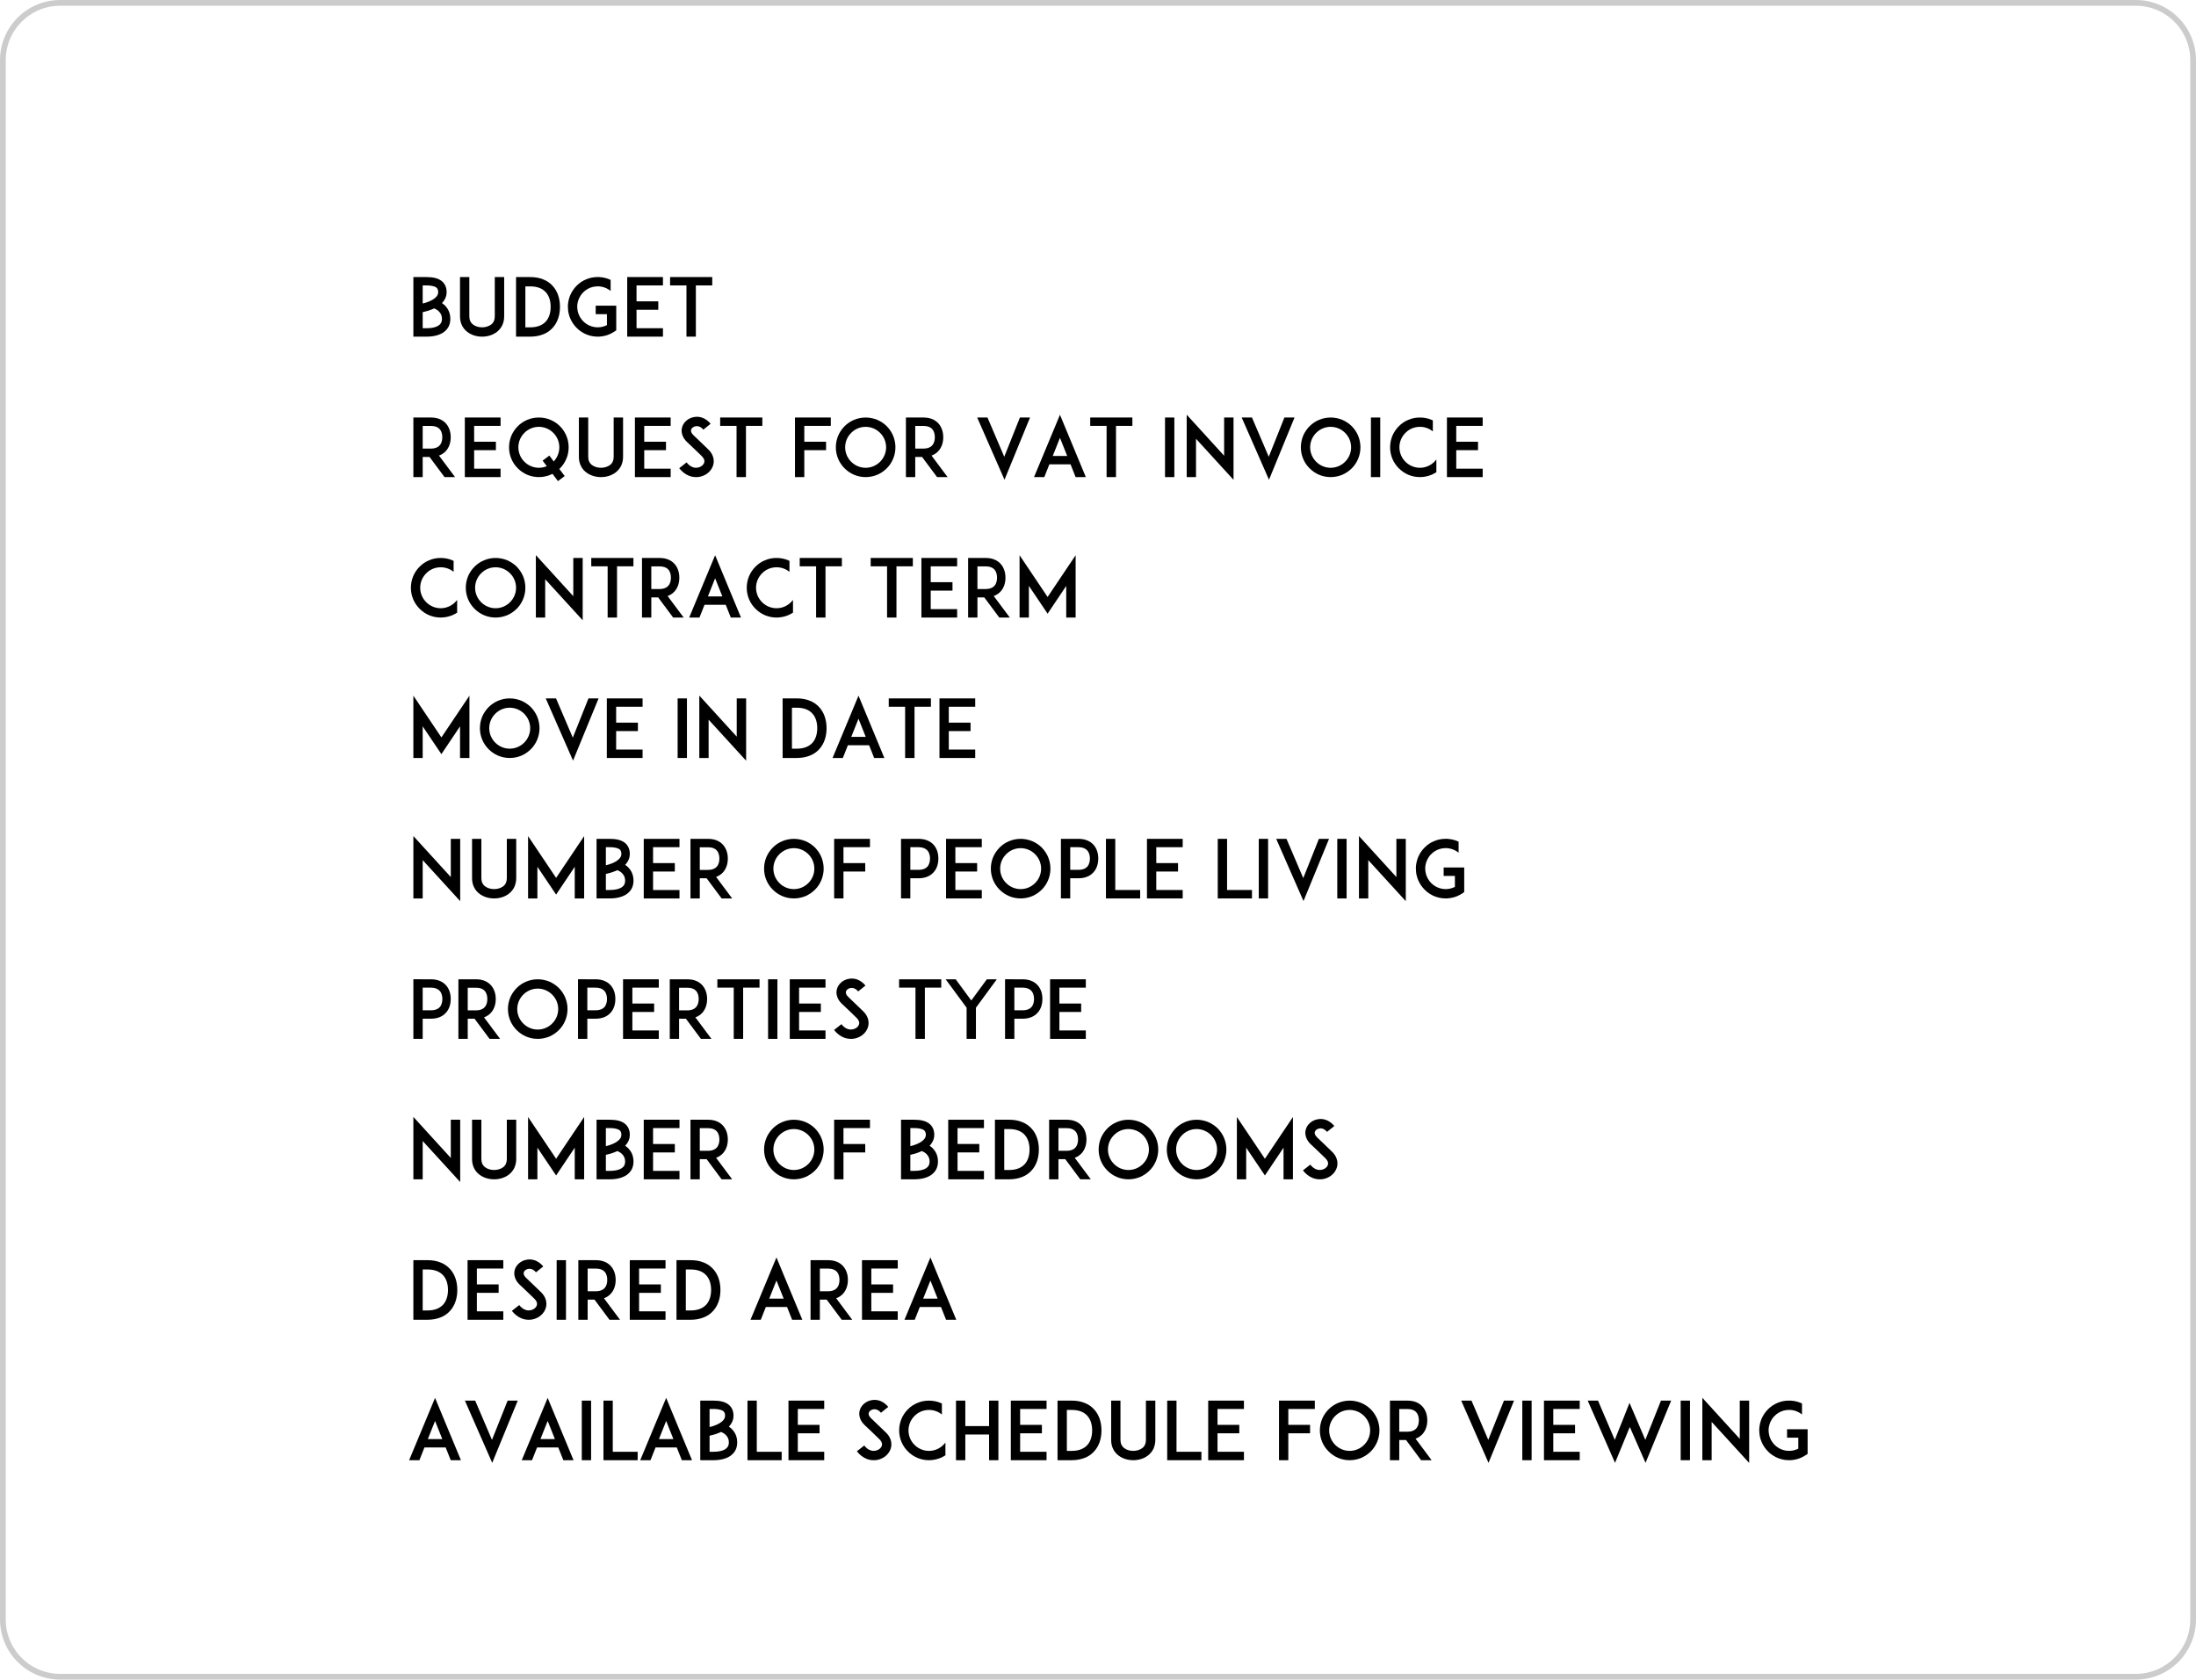 <?xml version="1.0" encoding="utf-8"?>
<!-- Generator: Adobe Illustrator 16.0.0, SVG Export Plug-In . SVG Version: 6.00 Build 0)  -->
<!DOCTYPE svg PUBLIC "-//W3C//DTD SVG 1.0//EN" "http://www.w3.org/TR/2001/REC-SVG-20010904/DTD/svg10.dtd">
<svg version="1.0" id="Layer_1" xmlns="http://www.w3.org/2000/svg"  x="0px" y="0px"
	 width="383px" height="293px" viewBox="0 0 383 293" enable-background="new 0 0 383 293" xml:space="preserve">
<g>
	<g>
		<path d="M78.54,55.646c0,0.518-0.112,0.98-0.336,1.4c-0.224,0.393-0.546,0.729-0.952,0.994c-0.714,0.449-1.681,0.688-2.858,0.688
			h-0.924h-1.373V48.334h1.625h0.672c1.149,0,1.989,0.211,2.578,0.645c0.322,0.238,0.56,0.547,0.714,0.896
			c0.14,0.322,0.21,0.687,0.21,1.093c0,0.561-0.182,1.247-0.813,1.905c0.168,0.111,0.322,0.238,0.477,0.378
			c0.308,0.308,0.546,0.645,0.714,1.022C78.456,54.693,78.54,55.156,78.54,55.646z M73.721,49.791v3.152
			c0.322-0.07,0.701-0.183,1.065-0.336c0.518-0.211,0.924-0.449,1.205-0.729c0.294-0.281,0.434-0.574,0.434-0.911
			c0-0.505-0.182-0.7-0.336-0.813c-0.393-0.294-1.149-0.364-1.695-0.364H73.721z M77.083,55.646c0-0.547-0.182-0.98-0.546-1.331
			c-0.21-0.21-0.477-0.378-0.799-0.519c-0.14,0.057-0.28,0.127-0.434,0.183c-0.574,0.238-1.148,0.378-1.583,0.476v2.803h0.672
			c0.883,0,1.597-0.154,2.059-0.449C76.887,56.529,77.083,56.164,77.083,55.646z"/>
		<path d="M81.504,57.901c-0.406-0.308-0.714-0.687-0.924-1.12c-0.238-0.477-0.35-1.009-0.35-1.583v-6.864h1.625v6.864
			c0,0.616,0.224,1.093,0.644,1.415c0.392,0.308,0.967,0.49,1.583,0.49c0.602,0,1.177-0.183,1.583-0.49
			c0.42-0.322,0.63-0.799,0.63-1.415v-6.864h1.639v6.864c0,0.574-0.126,1.106-0.35,1.583c-0.224,0.434-0.532,0.813-0.925,1.12
			c-0.686,0.532-1.597,0.827-2.577,0.827S82.191,58.434,81.504,57.901z"/>
		<path d="M97.664,53.531c0,1.471-0.435,2.731-1.261,3.643c-0.448,0.504-1.009,0.896-1.667,1.148
			c-0.672,0.266-1.429,0.406-2.269,0.406h-1.919h-0.546V48.334h1.625h0.841c0.84,0,1.597,0.127,2.269,0.406
			c0.658,0.252,1.219,0.645,1.667,1.148C97.229,50.8,97.664,52.061,97.664,53.531z M96.039,53.531c0-1.064-0.294-1.947-0.84-2.549
			c-0.617-0.688-1.527-1.023-2.731-1.023h-0.841v7.145h0.841c1.205,0,2.115-0.351,2.731-1.023
			C95.745,55.479,96.039,54.582,96.039,53.531z"/>
		<path d="M107.478,54.807v2.814l-0.364,0.252c-0.014,0-0.014,0-0.028,0.015c-0.014,0.014-0.042,0.028-0.056,0.028
			c-0.014,0.014-0.028,0.027-0.042,0.027c-0.014,0.014-0.028,0.028-0.056,0.028c-0.014,0.015-0.028,0.028-0.056,0.042
			c-0.014,0.014-0.028,0.014-0.042,0.027c-0.014,0.015-0.028,0.015-0.042,0.029c-0.028,0.014-0.042,0.014-0.07,0.027
			c-0.014,0.014-0.028,0.014-0.042,0.027c-0.014,0.015-0.042,0.029-0.07,0.029c-0.014,0.014-0.014,0.014-0.028,0.027
			c-0.014,0-0.014,0-0.028,0c-0.014,0.014-0.042,0.028-0.07,0.042c-0.028,0.015-0.07,0.028-0.098,0.042c0,0,0,0-0.014,0.014
			c-0.588,0.267-1.205,0.406-1.863,0.449c0,0,0,0-0.014,0c-0.028,0-0.07,0-0.112,0h-0.014c-0.042,0-0.084,0-0.126,0
			c-0.561,0-1.121-0.084-1.639-0.267c-0.014,0-0.014,0-0.014,0c-0.056-0.015-0.098-0.042-0.154-0.056
			c-0.07-0.028-0.14-0.057-0.21-0.084c-0.182-0.07-0.35-0.154-0.504-0.252c-0.42-0.225-0.813-0.52-1.148-0.869
			c-0.477-0.477-0.854-1.022-1.121-1.652c-0.196-0.477-0.336-0.98-0.378-1.5c-0.014-0.168-0.028-0.35-0.028-0.518
			c0-0.084,0-0.182,0-0.266c0.042-0.604,0.168-1.205,0.406-1.766c0.266-0.616,0.644-1.176,1.121-1.652
			c0.476-0.477,1.022-0.855,1.653-1.107c0.63-0.279,1.316-0.406,2.017-0.406c0.042,0,0.084,0,0.126,0h0.014c0.042,0,0.084,0,0.112,0
			c0.014,0,0.014,0,0.014,0c0.042,0,0.084,0,0.126,0.015c0.603,0.042,1.19,0.183,1.751,0.435c0,0,0,0.014,0.014,0.014
			c0.028,0.014,0.056,0.027,0.084,0.042c0.014,0,0.014,0,0.014,0v1.919c-0.21-0.182-0.448-0.322-0.7-0.448
			c-0.21-0.099-0.434-0.183-0.645-0.238c-0.014,0-0.028,0-0.042-0.015c-0.014,0-0.028,0-0.042,0
			c-0.014-0.014-0.028-0.014-0.056-0.014c0,0-0.014,0-0.028-0.014c-0.056-0.014-0.126-0.014-0.182-0.027c-0.014,0-0.014,0-0.028,0
			s-0.042-0.015-0.056-0.015s-0.014,0-0.028,0c-0.014,0-0.042,0-0.056-0.015c-0.014,0-0.028,0-0.042,0c-0.028,0-0.056,0-0.084,0
			c-0.014,0-0.028-0.014-0.042-0.014c-0.014,0-0.028,0-0.042,0c-0.014,0-0.042,0-0.056,0s-0.028,0-0.028,0c-0.028,0-0.07,0-0.098,0
			c-0.659,0-1.289,0.168-1.835,0.504c-0.014,0.015-0.042,0.029-0.07,0.043c-0.224,0.14-0.434,0.309-0.616,0.504
			c-0.056,0.057-0.126,0.112-0.182,0.182c0,0,0,0.015-0.014,0.015c-0.07,0.084-0.126,0.168-0.182,0.252
			c-0.014,0.015-0.028,0.028-0.028,0.028c-0.028,0.042-0.056,0.084-0.084,0.126c-0.014,0.014-0.028,0.042-0.028,0.056
			c-0.21,0.336-0.351,0.687-0.435,1.064c-0.014,0.014-0.014,0.014-0.014,0.028c-0.028,0.14-0.056,0.28-0.07,0.421
			c0,0.055,0,0.111,0,0.153c-0.014,0.07-0.014,0.126-0.014,0.196c0,0.057,0,0.111,0.014,0.182c0.014,0.267,0.056,0.533,0.126,0.785
			c0.168,0.588,0.477,1.12,0.911,1.555c0.672,0.672,1.569,1.051,2.521,1.051c0.028,0,0.07,0,0.098,0c0.014,0,0.028,0,0.042-0.014
			c0.014,0,0.042,0,0.056,0c0.014,0,0.028,0,0.042,0c0.014,0,0.028,0,0.042,0c0.028,0,0.042,0,0.07,0
			c0-0.015,0.014-0.015,0.028-0.015c0.014,0,0.042,0,0.056,0s0.014,0,0.028,0c0.098-0.015,0.21-0.042,0.309-0.056
			c0.014,0,0.014,0,0.028-0.015c0.014,0,0.042,0,0.056-0.014c0.014,0,0.028,0,0.042,0c0.014-0.015,0.028-0.015,0.042-0.015
			c0.014-0.014,0.042-0.014,0.056-0.014c0.014,0,0.028-0.014,0.028-0.014c0.196-0.057,0.392-0.127,0.574-0.225c0,0,0,0,0.014,0
			v-1.918h-1.961v-1.472h3.586V54.807z"/>
		<path d="M111.016,52.564h3.796v1.471h-3.796v3.223h4.609v1.471h-4.623h-1.611V48.334h1.611h4.623v1.457h-4.609V52.564z"/>
		<path d="M124.221,49.791h-2.857v8.938h-1.64v-8.938h-2.857v-1.457h7.354V49.791z"/>
		<path d="M79.366,83.229h-1.835l-2.619-3.517h-1.191v3.517h-1.625V72.834h1.373h1.709c1.373,0,2.171,0.561,2.591,1.037
			c0.546,0.602,0.84,1.443,0.84,2.409c0,0.952-0.294,1.793-0.84,2.396c-0.252,0.279-0.645,0.602-1.205,0.799L79.366,83.229z
			 M75.178,78.256c0.672,0,1.177-0.197,1.499-0.561c0.393-0.42,0.462-1.009,0.462-1.415c0-0.421-0.07-1.009-0.462-1.429
			c-0.322-0.364-0.826-0.547-1.499-0.547h-1.457v3.951H75.178z"/>
		<path d="M82.694,77.064h3.796v1.471h-3.796v3.223h4.609v1.471h-4.623H81.07V72.834h1.611h4.623v1.457h-4.609V77.064z"/>
		<path d="M97.664,81.701c-0.042,0.042-0.07,0.07-0.112,0.112l0.938,1.232l-1.177,0.882l-0.953-1.273
			c-0.112,0.056-0.238,0.111-0.35,0.168c-0.645,0.266-1.331,0.406-2.031,0.406c-0.7,0-1.387-0.141-2.017-0.406
			c-0.63-0.267-1.176-0.645-1.653-1.121c-0.476-0.477-0.854-1.022-1.121-1.652c-0.266-0.631-0.406-1.317-0.406-2.018
			s0.14-1.387,0.406-2.031c0.266-0.616,0.645-1.176,1.121-1.652c0.477-0.477,1.022-0.841,1.653-1.107
			c0.63-0.279,1.317-0.406,2.017-0.406c0.701,0,1.387,0.127,2.031,0.406c0.616,0.267,1.177,0.631,1.653,1.107
			c0.477,0.477,0.84,1.036,1.107,1.652c0.28,0.645,0.406,1.331,0.406,2.031s-0.126,1.387-0.406,2.018
			C98.504,80.679,98.141,81.225,97.664,81.701z M95.367,81.322l-0.728-0.966l1.176-0.882l0.757,1.021
			c0.63-0.672,0.98-1.541,0.98-2.465c0-0.953-0.378-1.85-1.051-2.521s-1.569-1.051-2.521-1.051c-0.952,0-1.849,0.379-2.521,1.051
			s-1.051,1.568-1.051,2.521s0.378,1.85,1.051,2.521s1.569,1.051,2.521,1.051C94.47,81.604,94.933,81.505,95.367,81.322z"/>
		<path d="M102.238,82.401c-0.406-0.308-0.714-0.687-0.924-1.12c-0.238-0.477-0.35-1.009-0.35-1.583v-6.864h1.625v6.864
			c0,0.616,0.224,1.093,0.644,1.415c0.392,0.308,0.967,0.49,1.583,0.49c0.602,0,1.177-0.183,1.583-0.49
			c0.42-0.322,0.63-0.799,0.63-1.415v-6.864h1.639v6.864c0,0.574-0.126,1.106-0.35,1.583c-0.224,0.434-0.532,0.813-0.925,1.12
			c-0.686,0.532-1.597,0.827-2.577,0.827S102.924,82.934,102.238,82.401z"/>
		<path d="M112.36,77.064h3.796v1.471h-3.796v3.223h4.608v1.471h-4.622h-1.611V72.834h1.611h4.622v1.457h-4.608V77.064z"/>
		<path d="M124.388,81.141c-0.294,1.009-1.205,1.807-2.339,2.031c-0.211,0.042-0.421,0.057-0.631,0.057
			c-0.42,0-0.841-0.07-1.232-0.225c-0.658-0.266-1.232-0.7-1.723-1.33l1.288-1.01c0.294,0.393,0.645,0.673,1.022,0.813
			c0.309,0.127,0.645,0.154,0.953,0.084c0.532-0.098,0.966-0.447,1.092-0.867c0.141-0.477-0.182-0.896-0.476-1.178
			c-0.463-0.434-1.219-1.176-1.275-1.232l-1.274-1.205c-0.392-0.377-0.658-0.798-0.798-1.246c-0.141-0.434-0.154-0.896-0.028-1.316
			c0.126-0.449,0.393-0.841,0.771-1.163c0.35-0.294,0.784-0.504,1.246-0.589c0.505-0.111,1.037-0.069,1.541,0.113
			c0.532,0.209,1.009,0.56,1.415,1.051l-1.274,1.021c-0.532-0.645-1.079-0.645-1.373-0.588c-0.364,0.07-0.673,0.309-0.757,0.602
			c-0.056,0.197-0.042,0.52,0.393,0.939l1.737,1.666c0.252,0.253,0.56,0.547,0.784,0.757c0.448,0.406,0.756,0.868,0.91,1.358
			C124.514,80.16,124.528,80.664,124.388,81.141z"/>
		<path d="M132.957,74.291h-2.857v8.938h-1.64v-8.938h-2.857v-1.457h7.354V74.291z"/>
		<path d="M140.276,77.064h3.796v1.471h-3.796v4.693h-1.625V72.834h1.61h4.637v1.457h-4.622V77.064z"/>
		<path d="M148.957,82.822c-0.631-0.267-1.177-0.645-1.653-1.121s-0.854-1.022-1.12-1.652c-0.267-0.631-0.406-1.317-0.406-2.018
			s0.14-1.387,0.406-2.031c0.266-0.616,0.644-1.162,1.12-1.652c0.477-0.477,1.022-0.841,1.653-1.107
			c0.63-0.266,1.316-0.406,2.017-0.406s1.387,0.141,2.031,0.406c0.616,0.267,1.162,0.631,1.652,1.107
			c0.477,0.49,0.841,1.036,1.107,1.652c0.266,0.645,0.406,1.331,0.406,2.031s-0.141,1.387-0.406,2.018
			c-0.267,0.63-0.631,1.176-1.107,1.652c-0.49,0.477-1.036,0.854-1.652,1.121c-0.645,0.266-1.331,0.406-2.031,0.406
			S149.586,83.088,148.957,82.822z M148.452,75.51c-0.672,0.672-1.051,1.568-1.051,2.521s0.379,1.85,1.051,2.521
			c0.673,0.672,1.569,1.051,2.521,1.051s1.849-0.379,2.521-1.051c0.672-0.672,1.051-1.568,1.051-2.521s-0.379-1.85-1.051-2.521
			c-0.673-0.672-1.569-1.051-2.521-1.051S149.125,74.838,148.452,75.51z"/>
		<path d="M165.268,83.229h-1.835l-2.619-3.517h-1.19v3.517h-1.625V72.834h1.373h1.708c1.373,0,2.172,0.561,2.592,1.037
			c0.546,0.602,0.841,1.443,0.841,2.409c0,0.952-0.295,1.793-0.841,2.396c-0.252,0.279-0.645,0.602-1.205,0.799L165.268,83.229z
			 M161.08,78.256c0.673,0,1.177-0.197,1.499-0.561c0.393-0.42,0.463-1.009,0.463-1.415c0-0.421-0.07-1.009-0.463-1.429
			c-0.322-0.364-0.826-0.547-1.499-0.547h-1.456v3.951H161.08z"/>
		<path d="M175.15,79.684l2.731-6.85h1.766l-4.455,10.856l-4.762-10.856h1.793L175.15,79.684z"/>
		<path d="M186.715,81.001h-3.698l-0.882,2.228h-1.793l4.524-10.871l4.51,10.871h-1.778L186.715,81.001z M186.127,79.544
			l-1.261-3.165l-1.261,3.165H186.127z"/>
		<path d="M197.496,74.291h-2.857v8.938h-1.64v-8.938h-2.857v-1.457h7.354V74.291z"/>
		<path d="M203.19,83.229V72.834h1.625v10.395H203.19z"/>
		<path d="M208.595,76.547v6.682h-1.625V72.344l6.527,7.158v-6.668h1.639v10.87L208.595,76.547z"/>
		<path d="M221.28,79.684l2.732-6.85h1.766l-4.456,10.856l-4.762-10.856h1.793L221.28,79.684z"/>
		<path d="M230.059,82.822c-0.631-0.267-1.178-0.645-1.654-1.121s-0.854-1.022-1.119-1.652c-0.268-0.631-0.406-1.317-0.406-2.018
			s0.139-1.387,0.406-2.031c0.266-0.616,0.643-1.162,1.119-1.652c0.477-0.477,1.023-0.841,1.654-1.107
			c0.629-0.266,1.316-0.406,2.016-0.406c0.701,0,1.387,0.141,2.031,0.406c0.617,0.267,1.162,0.631,1.652,1.107
			c0.477,0.49,0.842,1.036,1.107,1.652c0.266,0.645,0.406,1.331,0.406,2.031s-0.141,1.387-0.406,2.018
			c-0.266,0.63-0.631,1.176-1.107,1.652c-0.49,0.477-1.035,0.854-1.652,1.121c-0.645,0.266-1.33,0.406-2.031,0.406
			C231.375,83.229,230.688,83.088,230.059,82.822z M229.553,75.51c-0.672,0.672-1.051,1.568-1.051,2.521s0.379,1.85,1.051,2.521
			c0.674,0.672,1.57,1.051,2.521,1.051c0.953,0,1.85-0.379,2.521-1.051s1.051-1.568,1.051-2.521s-0.379-1.85-1.051-2.521
			s-1.568-1.051-2.521-1.051C231.123,74.459,230.227,74.838,229.553,75.51z"/>
		<path d="M239.1,83.229V72.834h1.625v10.395H239.1z"/>
		<path d="M250.514,82.373c-0.266,0.168-0.545,0.322-0.84,0.449c-0.645,0.266-1.33,0.406-2.031,0.406s-1.387-0.141-2.018-0.406
			c-0.629-0.267-1.176-0.645-1.652-1.121s-0.854-1.022-1.121-1.652c-0.266-0.631-0.406-1.317-0.406-2.018s0.141-1.387,0.406-2.031
			c0.268-0.616,0.645-1.176,1.121-1.652s1.023-0.855,1.652-1.107c0.631-0.279,1.316-0.406,2.018-0.406s1.387,0.127,2.031,0.406
			c0.07,0.028,0.154,0.07,0.225,0.099v1.919c-0.631-0.519-1.416-0.799-2.256-0.799c-0.953,0-1.85,0.365-2.521,1.051
			c-0.672,0.672-1.051,1.568-1.051,2.521s0.379,1.85,1.051,2.521s1.568,1.051,2.521,1.051s1.85-0.379,2.521-1.051
			c0.127-0.127,0.238-0.252,0.35-0.393V82.373z"/>
		<path d="M253.982,77.064h3.797v1.471h-3.797v3.223h4.609v1.471h-4.623h-1.611V72.834h1.611h4.623v1.457h-4.609V77.064z"/>
		<path d="M79.73,106.873c-0.266,0.168-0.546,0.322-0.84,0.449c-0.645,0.266-1.331,0.406-2.031,0.406
			c-0.7,0-1.387-0.141-2.017-0.406c-0.63-0.267-1.176-0.645-1.653-1.121c-0.476-0.477-0.854-1.022-1.121-1.652
			c-0.266-0.631-0.406-1.317-0.406-2.018s0.14-1.387,0.406-2.031c0.266-0.616,0.645-1.176,1.121-1.652
			c0.477-0.477,1.022-0.855,1.653-1.107c0.63-0.279,1.317-0.406,2.017-0.406c0.701,0,1.387,0.127,2.031,0.406
			c0.07,0.028,0.154,0.07,0.224,0.099v1.919c-0.63-0.519-1.415-0.799-2.255-0.799c-0.952,0-1.849,0.365-2.521,1.051
			c-0.672,0.672-1.051,1.568-1.051,2.521s0.378,1.85,1.051,2.521s1.569,1.051,2.521,1.051c0.953,0,1.849-0.379,2.521-1.051
			c0.126-0.127,0.238-0.252,0.35-0.393V106.873z"/>
		<path d="M84.417,107.322c-0.63-0.267-1.177-0.645-1.653-1.121s-0.854-1.022-1.121-1.652c-0.266-0.631-0.406-1.317-0.406-2.018
			s0.14-1.387,0.406-2.031c0.266-0.616,0.645-1.162,1.121-1.652c0.476-0.477,1.022-0.841,1.653-1.107
			c0.63-0.266,1.317-0.406,2.017-0.406c0.701,0,1.387,0.141,2.031,0.406c0.616,0.267,1.163,0.631,1.653,1.107
			c0.476,0.49,0.84,1.036,1.106,1.652c0.266,0.645,0.406,1.331,0.406,2.031s-0.14,1.387-0.406,2.018
			c-0.266,0.63-0.63,1.176-1.106,1.652c-0.49,0.477-1.037,0.854-1.653,1.121c-0.645,0.266-1.331,0.406-2.031,0.406
			C85.734,107.729,85.048,107.588,84.417,107.322z M83.913,100.01c-0.672,0.672-1.05,1.568-1.05,2.521s0.378,1.85,1.05,2.521
			s1.569,1.051,2.521,1.051s1.849-0.379,2.521-1.051s1.05-1.568,1.05-2.521s-0.378-1.85-1.05-2.521s-1.569-1.051-2.521-1.051
			S84.585,99.338,83.913,100.01z"/>
		<path d="M95.085,101.047v6.682H93.46V96.844l6.527,7.158v-6.668h1.639v10.87L95.085,101.047z"/>
		<path d="M110.474,98.791h-2.858v8.938h-1.639v-8.938h-2.857v-1.457h7.354V98.791z"/>
		<path d="M119.238,107.729h-1.835l-2.619-3.517h-1.191v3.517h-1.625V97.334h1.373h1.709c1.373,0,2.171,0.561,2.591,1.037
			c0.546,0.602,0.841,1.443,0.841,2.409c0,0.952-0.295,1.793-0.841,2.396c-0.252,0.279-0.645,0.602-1.205,0.799L119.238,107.729z
			 M115.05,102.756c0.672,0,1.176-0.197,1.499-0.561c0.393-0.42,0.463-1.009,0.463-1.415c0-0.421-0.07-1.009-0.463-1.429
			c-0.322-0.364-0.826-0.547-1.499-0.547h-1.457v3.951H115.05z"/>
		<path d="M126.573,105.501h-3.698l-0.882,2.228H120.2l4.524-10.871l4.51,10.871h-1.778L126.573,105.501z M125.985,104.044
			l-1.261-3.165l-1.261,3.165H125.985z"/>
		<path d="M138.305,106.873c-0.266,0.168-0.546,0.322-0.84,0.449c-0.645,0.266-1.331,0.406-2.031,0.406
			c-0.701,0-1.387-0.141-2.018-0.406c-0.63-0.267-1.177-0.645-1.652-1.121c-0.477-0.477-0.854-1.022-1.121-1.652
			c-0.266-0.631-0.406-1.317-0.406-2.018s0.141-1.387,0.406-2.031c0.267-0.616,0.645-1.176,1.121-1.652
			c0.476-0.477,1.022-0.855,1.652-1.107c0.631-0.279,1.316-0.406,2.018-0.406c0.7,0,1.387,0.127,2.031,0.406
			c0.069,0.028,0.153,0.07,0.224,0.099v1.919c-0.63-0.519-1.415-0.799-2.255-0.799c-0.953,0-1.85,0.365-2.521,1.051
			c-0.673,0.672-1.051,1.568-1.051,2.521s0.378,1.85,1.051,2.521c0.672,0.672,1.568,1.051,2.521,1.051
			c0.952,0,1.849-0.379,2.521-1.051c0.126-0.127,0.237-0.252,0.35-0.393V106.873z"/>
		<path d="M146.831,98.791h-2.857v8.938h-1.64v-8.938h-2.857v-1.457h7.354V98.791z"/>
		<path d="M159.207,98.791h-2.857v8.938h-1.64v-8.938h-2.857v-1.457h7.354V98.791z"/>
		<path d="M162.326,101.564h3.796v1.471h-3.796v3.223h4.608v1.471h-4.623h-1.61V97.334h1.61h4.623v1.457h-4.608V101.564z"/>
		<path d="M176.118,107.729h-1.835l-2.619-3.517h-1.19v3.517h-1.625V97.334h1.373h1.708c1.373,0,2.172,0.561,2.592,1.037
			c0.546,0.602,0.841,1.443,0.841,2.409c0,0.952-0.295,1.793-0.841,2.396c-0.252,0.279-0.645,0.602-1.205,0.799L176.118,107.729z
			 M171.929,102.756c0.673,0,1.177-0.197,1.499-0.561c0.393-0.42,0.463-1.009,0.463-1.415c0-0.421-0.07-1.009-0.463-1.429
			c-0.322-0.364-0.826-0.547-1.499-0.547h-1.456v3.951H171.929z"/>
		<path d="M185.96,107.729v-5.52l-3.25,4.847l-3.264-4.847v5.52h-1.625V96.857l4.889,7.285l4.889-7.285v10.871H185.96z"/>
		<path d="M80.234,132.229v-5.52l-3.25,4.847l-3.264-4.847v5.52h-1.625v-10.871l4.889,7.285l4.889-7.285v10.871H80.234z"/>
		<path d="M86.881,131.822c-0.63-0.267-1.177-0.645-1.653-1.121s-0.854-1.022-1.121-1.652c-0.266-0.631-0.406-1.317-0.406-2.018
			s0.14-1.387,0.406-2.031c0.266-0.616,0.645-1.162,1.121-1.652c0.476-0.477,1.022-0.841,1.653-1.107
			c0.63-0.266,1.317-0.406,2.017-0.406c0.701,0,1.387,0.141,2.031,0.406c0.616,0.267,1.163,0.631,1.653,1.107
			c0.476,0.49,0.84,1.036,1.106,1.652c0.266,0.645,0.406,1.331,0.406,2.031s-0.14,1.387-0.406,2.018
			c-0.266,0.63-0.63,1.176-1.106,1.652c-0.49,0.477-1.037,0.854-1.653,1.121c-0.645,0.266-1.331,0.406-2.031,0.406
			C88.198,132.229,87.512,132.088,86.881,131.822z M86.377,124.51c-0.672,0.672-1.05,1.568-1.05,2.521s0.378,1.85,1.05,2.521
			s1.569,1.051,2.521,1.051s1.849-0.379,2.521-1.051s1.05-1.568,1.05-2.521s-0.378-1.85-1.05-2.521s-1.569-1.051-2.521-1.051
			S87.049,123.838,86.377,124.51z"/>
		<path d="M99.902,128.684l2.731-6.85h1.765l-4.455,10.856l-4.763-10.856h1.793L99.902,128.684z"/>
		<path d="M107.461,126.064h3.796v1.471h-3.796v3.223h4.609v1.471h-4.623h-1.611v-10.395h1.611h4.623v1.457h-4.609V126.064z"/>
		<path d="M118.184,132.229v-10.395h1.625v10.395H118.184z"/>
		<path d="M123.589,125.547v6.682h-1.625v-10.885l6.527,7.158v-6.668h1.639v10.87L123.589,125.547z"/>
		<path d="M144.159,127.031c0,1.471-0.435,2.731-1.261,3.643c-0.448,0.504-1.009,0.896-1.667,1.148
			c-0.672,0.266-1.429,0.406-2.27,0.406h-1.919h-0.546v-10.395h1.625h0.84c0.841,0,1.598,0.127,2.27,0.406
			c0.658,0.252,1.219,0.645,1.667,1.148C143.724,124.3,144.159,125.561,144.159,127.031z M142.534,127.031
			c0-1.064-0.294-1.947-0.841-2.549c-0.616-0.688-1.526-1.023-2.731-1.023h-0.84v7.145h0.84c1.205,0,2.115-0.351,2.731-1.023
			C142.24,128.979,142.534,128.082,142.534,127.031z"/>
		<path d="M151.578,130.001h-3.698l-0.882,2.228h-1.793l4.524-10.871l4.51,10.871h-1.778L151.578,130.001z M150.99,128.544
			l-1.261-3.165l-1.261,3.165H150.99z"/>
		<path d="M162.358,123.291H159.5v8.938h-1.64v-8.938h-2.857v-1.457h7.354V123.291z"/>
		<path d="M165.477,126.064h3.796v1.471h-3.796v3.223h4.608v1.471h-4.623h-1.61v-10.395h1.61h4.623v1.457h-4.608V126.064z"/>
		<path d="M73.721,150.047v6.682h-1.625v-10.885l6.527,7.158v-6.668h1.639v10.87L73.721,150.047z"/>
		<path d="M83.604,155.901c-0.406-0.308-0.714-0.687-0.924-1.12c-0.238-0.477-0.35-1.009-0.35-1.583v-6.864h1.625v6.864
			c0,0.616,0.224,1.093,0.644,1.415c0.392,0.308,0.967,0.49,1.583,0.49c0.602,0,1.177-0.183,1.583-0.49
			c0.42-0.322,0.63-0.799,0.63-1.415v-6.864h1.639v6.864c0,0.574-0.126,1.106-0.35,1.583c-0.224,0.434-0.532,0.813-0.925,1.12
			c-0.686,0.532-1.597,0.827-2.577,0.827S84.291,156.434,83.604,155.901z"/>
		<path d="M100.24,156.729v-5.52l-3.25,4.847l-3.264-4.847v5.52h-1.625v-10.871l4.889,7.285l4.889-7.285v10.871H100.24z"/>
		<path d="M110.487,153.646c0,0.518-0.112,0.98-0.336,1.4c-0.224,0.393-0.546,0.729-0.952,0.994
			c-0.714,0.449-1.681,0.688-2.858,0.688h-0.924h-1.373v-10.395h1.625h0.672c1.149,0,1.989,0.211,2.578,0.645
			c0.322,0.238,0.56,0.547,0.714,0.896c0.14,0.322,0.21,0.687,0.21,1.093c0,0.561-0.182,1.247-0.813,1.905
			c0.168,0.111,0.322,0.238,0.477,0.378c0.308,0.308,0.546,0.645,0.714,1.022C110.403,152.693,110.487,153.156,110.487,153.646z
			 M105.668,147.791v3.152c0.322-0.07,0.701-0.183,1.065-0.336c0.518-0.211,0.924-0.449,1.205-0.729
			c0.294-0.281,0.434-0.574,0.434-0.911c0-0.505-0.182-0.7-0.336-0.813c-0.393-0.294-1.149-0.364-1.695-0.364H105.668z
			 M109.03,153.646c0-0.547-0.182-0.98-0.546-1.331c-0.21-0.21-0.477-0.378-0.799-0.519c-0.14,0.057-0.28,0.127-0.434,0.183
			c-0.574,0.238-1.148,0.378-1.583,0.476v2.803h0.672c0.883,0,1.597-0.154,2.059-0.449
			C108.834,154.529,109.03,154.164,109.03,153.646z"/>
		<path d="M113.9,150.564h3.796v1.471H113.9v3.223h4.609v1.471h-4.623h-1.611v-10.395h1.611h4.623v1.457H113.9V150.564z"/>
		<path d="M127.693,156.729h-1.835l-2.619-3.517h-1.19v3.517h-1.625v-10.395h1.372h1.709c1.373,0,2.172,0.561,2.592,1.037
			c0.546,0.602,0.841,1.443,0.841,2.409c0,0.952-0.295,1.793-0.841,2.396c-0.252,0.279-0.645,0.602-1.205,0.799L127.693,156.729z
			 M123.504,151.756c0.673,0,1.177-0.197,1.499-0.561c0.393-0.42,0.463-1.009,0.463-1.415c0-0.421-0.07-1.009-0.463-1.429
			c-0.322-0.364-0.826-0.547-1.499-0.547h-1.456v3.951H123.504z"/>
		<path d="M136.441,156.322c-0.631-0.267-1.177-0.645-1.653-1.121s-0.854-1.022-1.12-1.652c-0.267-0.631-0.406-1.317-0.406-2.018
			s0.14-1.387,0.406-2.031c0.266-0.616,0.644-1.162,1.12-1.652c0.477-0.477,1.022-0.841,1.653-1.107
			c0.63-0.266,1.316-0.406,2.017-0.406s1.387,0.141,2.031,0.406c0.616,0.267,1.162,0.631,1.652,1.107
			c0.477,0.49,0.841,1.036,1.107,1.652c0.266,0.645,0.406,1.331,0.406,2.031s-0.141,1.387-0.406,2.018
			c-0.267,0.63-0.631,1.176-1.107,1.652c-0.49,0.477-1.036,0.854-1.652,1.121c-0.645,0.266-1.331,0.406-2.031,0.406
			S137.071,156.588,136.441,156.322z M135.936,149.01c-0.672,0.672-1.051,1.568-1.051,2.521s0.379,1.85,1.051,2.521
			c0.673,0.672,1.569,1.051,2.521,1.051s1.849-0.379,2.521-1.051c0.672-0.672,1.051-1.568,1.051-2.521s-0.379-1.85-1.051-2.521
			c-0.673-0.672-1.569-1.051-2.521-1.051S136.609,148.338,135.936,149.01z"/>
		<path d="M147.108,150.564h3.796v1.471h-3.796v4.693h-1.625v-10.395h1.61h4.637v1.457h-4.622V150.564z"/>
		<path d="M158.518,146.334h1.708c1.373,0,2.172,0.561,2.592,1.023c0.561,0.615,0.841,1.442,0.841,2.408
			c0,0.967-0.28,1.808-0.841,2.41c-0.42,0.477-1.219,1.036-2.592,1.036h-1.456v3.517h-1.625v-10.395H158.518z M162.202,149.766
			c0-0.406-0.084-0.994-0.462-1.414c-0.337-0.364-0.841-0.561-1.514-0.561h-1.456v3.95h1.456c0.673,0,1.177-0.183,1.514-0.546
			C162.118,150.775,162.202,150.187,162.202,149.766z"/>
		<path d="M166.624,150.564h3.796v1.471h-3.796v3.223h4.608v1.471h-4.623h-1.61v-10.395h1.61h4.623v1.457h-4.608V150.564z"/>
		<path d="M175.99,156.322c-0.631-0.267-1.177-0.645-1.653-1.121s-0.854-1.022-1.12-1.652c-0.267-0.631-0.406-1.317-0.406-2.018
			s0.14-1.387,0.406-2.031c0.266-0.616,0.644-1.162,1.12-1.652c0.477-0.477,1.022-0.841,1.653-1.107
			c0.63-0.266,1.316-0.406,2.017-0.406s1.387,0.141,2.031,0.406c0.616,0.267,1.162,0.631,1.652,1.107
			c0.477,0.49,0.841,1.036,1.107,1.652c0.266,0.645,0.406,1.331,0.406,2.031s-0.141,1.387-0.406,2.018
			c-0.267,0.63-0.631,1.176-1.107,1.652c-0.49,0.477-1.036,0.854-1.652,1.121c-0.645,0.266-1.331,0.406-2.031,0.406
			S176.62,156.588,175.99,156.322z M175.485,149.01c-0.672,0.672-1.051,1.568-1.051,2.521s0.379,1.85,1.051,2.521
			c0.673,0.672,1.569,1.051,2.521,1.051s1.849-0.379,2.521-1.051c0.672-0.672,1.051-1.568,1.051-2.521s-0.379-1.85-1.051-2.521
			c-0.673-0.672-1.569-1.051-2.521-1.051S176.158,148.338,175.485,149.01z"/>
		<path d="M186.405,146.334h1.708c1.373,0,2.172,0.561,2.592,1.023c0.561,0.615,0.841,1.442,0.841,2.408
			c0,0.967-0.28,1.808-0.841,2.41c-0.42,0.477-1.219,1.036-2.592,1.036h-1.456v3.517h-1.625v-10.395H186.405z M190.088,149.766
			c0-0.406-0.084-0.994-0.462-1.414c-0.337-0.364-0.841-0.561-1.514-0.561h-1.456v3.95h1.456c0.673,0,1.177-0.183,1.514-0.546
			C190.004,150.775,190.088,150.187,190.088,149.766z"/>
		<path d="M198.852,156.729h-4.356h-1.61v-10.395h1.625v8.924h4.342V156.729z"/>
		<path d="M201.664,150.564h3.796v1.471h-3.796v3.223h4.608v1.471h-4.623h-1.61v-10.395h1.61h4.623v1.457h-4.608V150.564z"/>
		<path d="M218.353,156.729h-4.356h-1.61v-10.395h1.625v8.924h4.342V156.729z"/>
		<path d="M219.541,156.729v-10.395h1.625v10.395H219.541z"/>
		<path d="M227.299,153.184l2.73-6.85h1.766l-4.455,10.856l-4.762-10.856h1.793L227.299,153.184z"/>
		<path d="M233.232,156.729v-10.395h1.625v10.395H233.232z"/>
		<path d="M238.639,150.047v6.682h-1.625v-10.885l6.527,7.158v-6.668h1.639v10.87L238.639,150.047z"/>
		<path d="M255.371,152.807v2.814l-0.363,0.252c-0.016,0-0.016,0-0.029,0.015c-0.014,0.014-0.041,0.028-0.055,0.028
			c-0.016,0.014-0.029,0.027-0.043,0.027c-0.014,0.014-0.027,0.028-0.057,0.028c-0.014,0.015-0.027,0.028-0.055,0.042
			c-0.014,0.014-0.029,0.014-0.043,0.027c-0.014,0.015-0.027,0.015-0.041,0.029c-0.029,0.014-0.043,0.014-0.07,0.027
			c-0.014,0.014-0.027,0.014-0.043,0.027c-0.014,0.015-0.041,0.029-0.07,0.029c-0.014,0.014-0.014,0.014-0.027,0.027
			c-0.014,0-0.014,0-0.027,0c-0.014,0.014-0.043,0.028-0.07,0.042c-0.027,0.015-0.07,0.028-0.098,0.042c0,0,0,0-0.014,0.014
			c-0.59,0.267-1.205,0.406-1.863,0.449c0,0,0,0-0.014,0c-0.029,0-0.07,0-0.113,0h-0.014c-0.043,0-0.084,0-0.127,0
			c-0.559,0-1.119-0.084-1.639-0.267c-0.014,0-0.014,0-0.014,0c-0.057-0.015-0.098-0.042-0.154-0.056
			c-0.07-0.028-0.139-0.057-0.209-0.084c-0.184-0.07-0.352-0.154-0.506-0.252c-0.42-0.225-0.811-0.52-1.148-0.869
			c-0.475-0.477-0.854-1.022-1.119-1.652c-0.197-0.477-0.336-0.98-0.379-1.5c-0.014-0.168-0.027-0.35-0.027-0.518
			c0-0.084,0-0.182,0-0.266c0.041-0.604,0.168-1.205,0.406-1.766c0.266-0.616,0.645-1.176,1.119-1.652
			c0.477-0.477,1.023-0.855,1.654-1.107c0.629-0.279,1.316-0.406,2.016-0.406c0.043,0,0.084,0,0.127,0h0.014
			c0.043,0,0.084,0,0.113,0c0.014,0,0.014,0,0.014,0c0.041,0,0.084,0,0.125,0.015c0.604,0.042,1.191,0.183,1.752,0.435
			c0,0,0,0.014,0.014,0.014c0.027,0.014,0.057,0.027,0.084,0.042c0.014,0,0.014,0,0.014,0v1.919
			c-0.209-0.182-0.447-0.322-0.699-0.448c-0.211-0.099-0.436-0.183-0.645-0.238c-0.016,0-0.029,0-0.043-0.015
			c-0.014,0-0.027,0-0.041,0c-0.016-0.014-0.029-0.014-0.057-0.014c0,0-0.014,0-0.027-0.014c-0.057-0.014-0.127-0.014-0.184-0.027
			c-0.014,0-0.014,0-0.027,0s-0.043-0.015-0.057-0.015s-0.014,0-0.027,0s-0.043,0-0.057-0.015c-0.014,0-0.027,0-0.041,0
			c-0.029,0-0.057,0-0.084,0c-0.014,0-0.029-0.014-0.043-0.014s-0.027,0-0.041,0c-0.016,0-0.043,0-0.057,0s-0.027,0-0.027,0
			c-0.029,0-0.07,0-0.1,0c-0.658,0-1.287,0.168-1.834,0.504c-0.014,0.015-0.043,0.029-0.07,0.043
			c-0.225,0.14-0.434,0.309-0.617,0.504c-0.055,0.057-0.125,0.112-0.182,0.182c0,0,0,0.015-0.014,0.015
			c-0.07,0.084-0.125,0.168-0.182,0.252c-0.014,0.015-0.027,0.028-0.027,0.028c-0.029,0.042-0.057,0.084-0.086,0.126
			c-0.014,0.014-0.027,0.042-0.027,0.056c-0.209,0.336-0.35,0.687-0.434,1.064c-0.014,0.014-0.014,0.014-0.014,0.028
			c-0.029,0.14-0.057,0.28-0.07,0.421c0,0.055,0,0.111,0,0.153c-0.014,0.07-0.014,0.126-0.014,0.196c0,0.057,0,0.111,0.014,0.182
			c0.014,0.267,0.055,0.533,0.125,0.785c0.168,0.588,0.477,1.12,0.91,1.555c0.674,0.672,1.57,1.051,2.521,1.051
			c0.029,0,0.07,0,0.1,0c0.014,0,0.027,0,0.041-0.014c0.014,0,0.043,0,0.057,0s0.027,0,0.041,0c0.016,0,0.029,0,0.043,0
			c0.027,0,0.041,0,0.07,0c0-0.015,0.014-0.015,0.027-0.015s0.043,0,0.057,0s0.014,0,0.027,0c0.098-0.015,0.211-0.042,0.309-0.056
			c0.014,0,0.014,0,0.027-0.015c0.014,0,0.043,0,0.057-0.014c0.014,0,0.027,0,0.041,0c0.016-0.015,0.029-0.015,0.043-0.015
			c0.014-0.014,0.041-0.014,0.057-0.014c0.014,0,0.027-0.014,0.027-0.014c0.195-0.057,0.393-0.127,0.574-0.225c0,0,0,0,0.014,0
			v-1.918h-1.961v-1.472h3.586V152.807z"/>
		<path d="M73.469,170.834h1.709c1.373,0,2.171,0.561,2.591,1.023c0.561,0.615,0.84,1.442,0.84,2.408c0,0.967-0.28,1.808-0.84,2.41
			c-0.42,0.477-1.219,1.036-2.591,1.036h-1.457v3.517h-1.625v-10.395H73.469z M77.153,174.266c0-0.406-0.084-0.994-0.462-1.414
			c-0.336-0.364-0.84-0.561-1.513-0.561h-1.457v3.95h1.457c0.672,0,1.177-0.183,1.513-0.546
			C77.069,175.275,77.153,174.687,77.153,174.266z"/>
		<path d="M87.22,181.229h-1.835l-2.619-3.517h-1.191v3.517H79.95v-10.395h1.373h1.709c1.373,0,2.171,0.561,2.591,1.037
			c0.546,0.602,0.84,1.443,0.84,2.409c0,0.952-0.294,1.793-0.84,2.396c-0.252,0.279-0.645,0.602-1.205,0.799L87.22,181.229z
			 M83.032,176.256c0.672,0,1.177-0.197,1.499-0.561c0.393-0.42,0.462-1.009,0.462-1.415c0-0.421-0.07-1.009-0.462-1.429
			c-0.322-0.364-0.826-0.547-1.499-0.547h-1.457v3.951H83.032z"/>
		<path d="M91.768,180.822c-0.63-0.267-1.177-0.645-1.653-1.121s-0.854-1.022-1.121-1.652c-0.266-0.631-0.406-1.317-0.406-2.018
			s0.14-1.387,0.406-2.031c0.266-0.616,0.645-1.162,1.121-1.652c0.476-0.477,1.022-0.841,1.653-1.107
			c0.63-0.266,1.317-0.406,2.017-0.406c0.701,0,1.387,0.141,2.031,0.406c0.616,0.267,1.163,0.631,1.653,1.107
			c0.476,0.49,0.84,1.036,1.106,1.652c0.266,0.645,0.406,1.331,0.406,2.031s-0.14,1.387-0.406,2.018
			c-0.266,0.63-0.63,1.176-1.106,1.652c-0.49,0.477-1.037,0.854-1.653,1.121c-0.645,0.266-1.331,0.406-2.031,0.406
			C93.084,181.229,92.398,181.088,91.768,180.822z M91.263,173.51c-0.672,0.672-1.05,1.568-1.05,2.521s0.378,1.85,1.05,2.521
			s1.569,1.051,2.521,1.051s1.849-0.379,2.521-1.051s1.051-1.568,1.051-2.521s-0.378-1.85-1.051-2.521s-1.569-1.051-2.521-1.051
			S91.936,172.838,91.263,173.51z"/>
		<path d="M102.183,170.834h1.709c1.373,0,2.171,0.561,2.591,1.023c0.561,0.615,0.84,1.442,0.84,2.408c0,0.967-0.28,1.808-0.84,2.41
			c-0.42,0.477-1.219,1.036-2.591,1.036h-1.457v3.517h-1.625v-10.395H102.183z M105.867,174.266c0-0.406-0.084-0.994-0.462-1.414
			c-0.336-0.364-0.84-0.561-1.513-0.561h-1.457v3.95h1.457c0.672,0,1.177-0.183,1.513-0.546
			C105.783,175.275,105.867,174.687,105.867,174.266z"/>
		<path d="M110.289,175.064h3.796v1.471h-3.796v3.223h4.609v1.471h-4.623h-1.611v-10.395h1.611h4.623v1.457h-4.609V175.064z"/>
		<path d="M124.082,181.229h-1.835l-2.619-3.517h-1.19v3.517h-1.625v-10.395h1.372h1.709c1.373,0,2.172,0.561,2.592,1.037
			c0.546,0.602,0.841,1.443,0.841,2.409c0,0.952-0.295,1.793-0.841,2.396c-0.252,0.279-0.645,0.602-1.205,0.799L124.082,181.229z
			 M119.893,176.256c0.673,0,1.177-0.197,1.499-0.561c0.393-0.42,0.463-1.009,0.463-1.415c0-0.421-0.07-1.009-0.463-1.429
			c-0.322-0.364-0.826-0.547-1.499-0.547h-1.456v3.951H119.893z"/>
		<path d="M132.467,172.291h-2.857v8.938h-1.64v-8.938h-2.857v-1.457h7.354V172.291z"/>
		<path d="M133.961,181.229v-10.395h1.625v10.395H133.961z"/>
		<path d="M139.367,175.064h3.796v1.471h-3.796v3.223h4.608v1.471h-4.623h-1.61v-10.395h1.61h4.623v1.457h-4.608V175.064z"/>
		<path d="M151.394,179.141c-0.294,1.009-1.205,1.807-2.339,2.031c-0.211,0.042-0.421,0.057-0.631,0.057
			c-0.42,0-0.841-0.07-1.232-0.225c-0.658-0.266-1.232-0.7-1.723-1.33l1.288-1.01c0.294,0.393,0.645,0.673,1.022,0.813
			c0.309,0.127,0.645,0.154,0.953,0.084c0.532-0.098,0.966-0.447,1.092-0.867c0.141-0.477-0.182-0.896-0.476-1.178
			c-0.463-0.434-1.219-1.176-1.275-1.232l-1.274-1.205c-0.392-0.377-0.658-0.798-0.798-1.246c-0.141-0.434-0.154-0.896-0.028-1.316
			c0.126-0.449,0.393-0.841,0.771-1.163c0.35-0.294,0.784-0.504,1.246-0.589c0.505-0.111,1.037-0.069,1.541,0.113
			c0.532,0.209,1.009,0.56,1.415,1.051l-1.274,1.021c-0.532-0.645-1.079-0.645-1.373-0.588c-0.364,0.07-0.673,0.309-0.757,0.602
			c-0.056,0.197-0.042,0.52,0.393,0.939l1.737,1.666c0.252,0.253,0.56,0.547,0.784,0.757c0.448,0.406,0.756,0.868,0.91,1.358
			C151.52,178.16,151.534,178.664,151.394,179.141z"/>
		<path d="M164.163,172.291h-2.857v8.938h-1.64v-8.938h-2.857v-1.457h7.354V172.291z"/>
		<path d="M170.209,175.793v5.436h-1.625v-5.436l-3.656-4.959h1.751l2.718,3.698l2.717-3.698h1.737L170.209,175.793z"/>
		<path d="M176.661,170.834h1.709c1.373,0,2.172,0.561,2.592,1.023c0.561,0.615,0.841,1.442,0.841,2.408
			c0,0.967-0.28,1.808-0.841,2.41c-0.42,0.477-1.219,1.036-2.592,1.036h-1.456v3.517h-1.625v-10.395H176.661z M180.345,174.266
			c0-0.406-0.084-0.994-0.462-1.414c-0.337-0.364-0.841-0.561-1.514-0.561h-1.456v3.95h1.456c0.673,0,1.177-0.183,1.514-0.546
			C180.261,175.275,180.345,174.687,180.345,174.266z"/>
		<path d="M184.767,175.064h3.796v1.471h-3.796v3.223h4.608v1.471h-4.623h-1.61v-10.395h1.61h4.623v1.457h-4.608V175.064z"/>
		<path d="M73.721,199.047v6.682h-1.625v-10.885l6.527,7.158v-6.668h1.639v10.87L73.721,199.047z"/>
		<path d="M83.604,204.901c-0.406-0.308-0.714-0.687-0.924-1.12c-0.238-0.477-0.35-1.009-0.35-1.583v-6.864h1.625v6.864
			c0,0.616,0.224,1.093,0.644,1.415c0.392,0.308,0.967,0.49,1.583,0.49c0.602,0,1.177-0.183,1.583-0.49
			c0.42-0.322,0.63-0.799,0.63-1.415v-6.864h1.639v6.864c0,0.574-0.126,1.106-0.35,1.583c-0.224,0.434-0.532,0.813-0.925,1.12
			c-0.686,0.532-1.597,0.827-2.577,0.827S84.291,205.434,83.604,204.901z"/>
		<path d="M100.24,205.729v-5.52l-3.25,4.847l-3.264-4.847v5.52h-1.625v-10.871l4.889,7.285l4.889-7.285v10.871H100.24z"/>
		<path d="M110.487,202.646c0,0.518-0.112,0.98-0.336,1.4c-0.224,0.393-0.546,0.729-0.952,0.994
			c-0.714,0.449-1.681,0.688-2.858,0.688h-0.924h-1.373v-10.395h1.625h0.672c1.149,0,1.989,0.211,2.578,0.645
			c0.322,0.238,0.56,0.547,0.714,0.896c0.14,0.322,0.21,0.687,0.21,1.093c0,0.561-0.182,1.247-0.813,1.905
			c0.168,0.111,0.322,0.238,0.477,0.378c0.308,0.308,0.546,0.645,0.714,1.022C110.403,201.693,110.487,202.156,110.487,202.646z
			 M105.668,196.791v3.152c0.322-0.07,0.701-0.183,1.065-0.336c0.518-0.211,0.924-0.449,1.205-0.729
			c0.294-0.281,0.434-0.574,0.434-0.911c0-0.505-0.182-0.7-0.336-0.813c-0.393-0.294-1.149-0.364-1.695-0.364H105.668z
			 M109.03,202.646c0-0.547-0.182-0.98-0.546-1.331c-0.21-0.21-0.477-0.378-0.799-0.519c-0.14,0.057-0.28,0.127-0.434,0.183
			c-0.574,0.238-1.148,0.378-1.583,0.476v2.803h0.672c0.883,0,1.597-0.154,2.059-0.449
			C108.834,203.529,109.03,203.164,109.03,202.646z"/>
		<path d="M113.9,199.564h3.796v1.471H113.9v3.223h4.609v1.471h-4.623h-1.611v-10.395h1.611h4.623v1.457H113.9V199.564z"/>
		<path d="M127.693,205.729h-1.835l-2.619-3.517h-1.19v3.517h-1.625v-10.395h1.372h1.709c1.373,0,2.172,0.561,2.592,1.037
			c0.546,0.602,0.841,1.443,0.841,2.409c0,0.952-0.295,1.793-0.841,2.396c-0.252,0.279-0.645,0.602-1.205,0.799L127.693,205.729z
			 M123.504,200.756c0.673,0,1.177-0.197,1.499-0.561c0.393-0.42,0.463-1.009,0.463-1.415c0-0.421-0.07-1.009-0.463-1.429
			c-0.322-0.364-0.826-0.547-1.499-0.547h-1.456v3.951H123.504z"/>
		<path d="M136.441,205.322c-0.631-0.267-1.177-0.645-1.653-1.121s-0.854-1.022-1.12-1.652c-0.267-0.631-0.406-1.317-0.406-2.018
			s0.14-1.387,0.406-2.031c0.266-0.616,0.644-1.162,1.12-1.652c0.477-0.477,1.022-0.841,1.653-1.107
			c0.63-0.266,1.316-0.406,2.017-0.406s1.387,0.141,2.031,0.406c0.616,0.267,1.162,0.631,1.652,1.107
			c0.477,0.49,0.841,1.036,1.107,1.652c0.266,0.645,0.406,1.331,0.406,2.031s-0.141,1.387-0.406,2.018
			c-0.267,0.63-0.631,1.176-1.107,1.652c-0.49,0.477-1.036,0.854-1.652,1.121c-0.645,0.266-1.331,0.406-2.031,0.406
			S137.071,205.588,136.441,205.322z M135.936,198.01c-0.672,0.672-1.051,1.568-1.051,2.521s0.379,1.85,1.051,2.521
			c0.673,0.672,1.569,1.051,2.521,1.051s1.849-0.379,2.521-1.051c0.672-0.672,1.051-1.568,1.051-2.521s-0.379-1.85-1.051-2.521
			c-0.673-0.672-1.569-1.051-2.521-1.051S136.609,197.338,135.936,198.01z"/>
		<path d="M147.108,199.564h3.796v1.471h-3.796v4.693h-1.625v-10.395h1.61h4.637v1.457h-4.622V199.564z"/>
		<path d="M163.588,202.646c0,0.518-0.112,0.98-0.336,1.4c-0.225,0.393-0.547,0.729-0.953,0.994
			c-0.714,0.449-1.681,0.688-2.857,0.688h-0.924h-1.373v-10.395h1.625h0.672c1.148,0,1.989,0.211,2.577,0.645
			c0.322,0.238,0.561,0.547,0.715,0.896c0.14,0.322,0.21,0.687,0.21,1.093c0,0.561-0.182,1.247-0.813,1.905
			c0.168,0.111,0.322,0.238,0.477,0.378c0.308,0.308,0.546,0.645,0.714,1.022C163.504,201.693,163.588,202.156,163.588,202.646z
			 M158.77,196.791v3.152c0.322-0.07,0.7-0.183,1.064-0.336c0.519-0.211,0.924-0.449,1.204-0.729
			c0.295-0.281,0.435-0.574,0.435-0.911c0-0.505-0.182-0.7-0.336-0.813c-0.393-0.294-1.148-0.364-1.695-0.364H158.77z
			 M162.131,202.646c0-0.547-0.182-0.98-0.546-1.331c-0.21-0.21-0.477-0.378-0.799-0.519c-0.14,0.057-0.28,0.127-0.434,0.183
			c-0.575,0.238-1.149,0.378-1.583,0.476v2.803h0.672c0.883,0,1.597-0.154,2.06-0.449
			C161.935,203.529,162.131,203.164,162.131,202.646z"/>
		<path d="M167.002,199.564h3.796v1.471h-3.796v3.223h4.608v1.471h-4.623h-1.61v-10.395h1.61h4.623v1.457h-4.608V199.564z"/>
		<path d="M181.187,200.531c0,1.471-0.435,2.731-1.261,3.643c-0.448,0.504-1.009,0.896-1.667,1.148
			c-0.673,0.266-1.429,0.406-2.27,0.406h-1.919h-0.546v-10.395h1.625h0.84c0.841,0,1.597,0.127,2.27,0.406
			c0.658,0.252,1.219,0.645,1.667,1.148C180.752,197.8,181.187,199.061,181.187,200.531z M179.562,200.531
			c0-1.064-0.294-1.947-0.841-2.549c-0.616-0.688-1.526-1.023-2.731-1.023h-0.84v7.145h0.84c1.205,0,2.115-0.351,2.731-1.023
			C179.268,202.479,179.562,201.582,179.562,200.531z"/>
		<path d="M190.245,205.729h-1.835l-2.619-3.517h-1.19v3.517h-1.625v-10.395h1.373h1.708c1.373,0,2.172,0.561,2.592,1.037
			c0.546,0.602,0.841,1.443,0.841,2.409c0,0.952-0.295,1.793-0.841,2.396c-0.252,0.279-0.645,0.602-1.205,0.799L190.245,205.729z
			 M186.056,200.756c0.673,0,1.177-0.197,1.499-0.561c0.393-0.42,0.463-1.009,0.463-1.415c0-0.421-0.07-1.009-0.463-1.429
			c-0.322-0.364-0.826-0.547-1.499-0.547H184.6v3.951H186.056z"/>
		<path d="M194.792,205.322c-0.631-0.267-1.177-0.645-1.653-1.121s-0.854-1.022-1.12-1.652c-0.267-0.631-0.406-1.317-0.406-2.018
			s0.14-1.387,0.406-2.031c0.266-0.616,0.644-1.162,1.12-1.652c0.477-0.477,1.022-0.841,1.653-1.107
			c0.63-0.266,1.316-0.406,2.017-0.406s1.387,0.141,2.031,0.406c0.616,0.267,1.162,0.631,1.652,1.107
			c0.477,0.49,0.841,1.036,1.107,1.652c0.266,0.645,0.406,1.331,0.406,2.031s-0.141,1.387-0.406,2.018
			c-0.267,0.63-0.631,1.176-1.107,1.652c-0.49,0.477-1.036,0.854-1.652,1.121c-0.645,0.266-1.331,0.406-2.031,0.406
			S195.422,205.588,194.792,205.322z M194.288,198.01c-0.672,0.672-1.051,1.568-1.051,2.521s0.379,1.85,1.051,2.521
			c0.673,0.672,1.569,1.051,2.521,1.051s1.849-0.379,2.521-1.051c0.672-0.672,1.051-1.568,1.051-2.521s-0.379-1.85-1.051-2.521
			c-0.673-0.672-1.569-1.051-2.521-1.051S194.96,197.338,194.288,198.01z"/>
		<path d="M206.678,205.322c-0.631-0.267-1.177-0.645-1.653-1.121s-0.854-1.022-1.12-1.652c-0.267-0.631-0.406-1.317-0.406-2.018
			s0.14-1.387,0.406-2.031c0.266-0.616,0.644-1.162,1.12-1.652c0.477-0.477,1.022-0.841,1.653-1.107
			c0.63-0.266,1.316-0.406,2.017-0.406s1.387,0.141,2.031,0.406c0.616,0.267,1.162,0.631,1.653,1.107
			c0.476,0.49,0.84,1.036,1.106,1.652c0.266,0.645,0.406,1.331,0.406,2.031s-0.141,1.387-0.406,2.018
			c-0.267,0.63-0.631,1.176-1.106,1.652c-0.491,0.477-1.037,0.854-1.653,1.121c-0.645,0.266-1.331,0.406-2.031,0.406
			S207.308,205.588,206.678,205.322z M206.173,198.01c-0.672,0.672-1.051,1.568-1.051,2.521s0.379,1.85,1.051,2.521
			c0.673,0.672,1.569,1.051,2.521,1.051s1.849-0.379,2.521-1.051c0.672-0.672,1.051-1.568,1.051-2.521s-0.379-1.85-1.051-2.521
			c-0.673-0.672-1.569-1.051-2.521-1.051S206.846,197.338,206.173,198.01z"/>
		<path d="M223.859,205.729v-5.52l-3.25,4.847l-3.264-4.847v5.52h-1.625v-10.871l4.889,7.285l4.889-7.285v10.871H223.859z"/>
		<path d="M233.168,203.641c-0.295,1.009-1.205,1.807-2.34,2.031c-0.211,0.042-0.42,0.057-0.631,0.057
			c-0.42,0-0.84-0.07-1.232-0.225c-0.658-0.266-1.232-0.7-1.723-1.33l1.289-1.01c0.293,0.393,0.645,0.673,1.021,0.813
			c0.309,0.127,0.645,0.154,0.953,0.084c0.533-0.098,0.967-0.447,1.092-0.867c0.141-0.477-0.182-0.896-0.475-1.178
			c-0.463-0.434-1.219-1.176-1.275-1.232l-1.275-1.205c-0.391-0.377-0.658-0.798-0.797-1.246c-0.141-0.434-0.154-0.896-0.029-1.316
			c0.127-0.449,0.393-0.841,0.771-1.163c0.35-0.294,0.783-0.504,1.246-0.589c0.504-0.111,1.037-0.069,1.541,0.113
			c0.531,0.209,1.008,0.56,1.414,1.051l-1.273,1.021c-0.533-0.645-1.08-0.645-1.373-0.588c-0.365,0.07-0.674,0.309-0.758,0.602
			c-0.055,0.197-0.041,0.52,0.393,0.939l1.738,1.666c0.252,0.253,0.559,0.547,0.783,0.757c0.449,0.406,0.756,0.868,0.91,1.358
			C233.293,202.66,233.307,203.164,233.168,203.641z"/>
		<path d="M79.758,225.031c0,1.471-0.435,2.731-1.261,3.643c-0.448,0.504-1.009,0.896-1.667,1.148
			c-0.672,0.266-1.429,0.406-2.269,0.406h-1.919h-0.546v-10.395h1.625h0.841c0.84,0,1.597,0.127,2.269,0.406
			c0.658,0.252,1.219,0.645,1.667,1.148C79.324,222.3,79.758,223.561,79.758,225.031z M78.133,225.031
			c0-1.064-0.294-1.947-0.84-2.549c-0.617-0.688-1.527-1.023-2.731-1.023h-0.841v7.145h0.841c1.205,0,2.115-0.351,2.731-1.023
			C77.839,226.979,78.133,226.082,78.133,225.031z"/>
		<path d="M83.17,224.064h3.796v1.471H83.17v3.223h4.609v1.471h-4.623h-1.611v-10.395h1.611h4.623v1.457H83.17V224.064z"/>
		<path d="M95.199,228.141c-0.294,1.009-1.205,1.807-2.339,2.031c-0.21,0.042-0.42,0.057-0.63,0.057c-0.42,0-0.84-0.07-1.232-0.225
			c-0.659-0.266-1.233-0.7-1.723-1.33l1.289-1.01c0.294,0.393,0.645,0.673,1.022,0.813c0.309,0.127,0.645,0.154,0.953,0.084
			c0.532-0.098,0.967-0.447,1.093-0.867c0.14-0.477-0.182-0.896-0.477-1.178c-0.462-0.434-1.218-1.176-1.274-1.232l-1.275-1.205
			c-0.392-0.377-0.658-0.798-0.798-1.246c-0.14-0.434-0.154-0.896-0.028-1.316c0.126-0.449,0.392-0.841,0.771-1.163
			c0.35-0.294,0.784-0.504,1.247-0.589c0.504-0.111,1.037-0.069,1.541,0.113c0.532,0.209,1.009,0.56,1.415,1.051l-1.275,1.021
			c-0.532-0.645-1.079-0.645-1.373-0.588c-0.364,0.07-0.672,0.309-0.756,0.602c-0.056,0.197-0.042,0.52,0.392,0.939l1.737,1.666
			c0.252,0.253,0.561,0.547,0.785,0.757c0.448,0.406,0.756,0.868,0.91,1.358C95.325,227.16,95.339,227.664,95.199,228.141z"/>
		<path d="M97.086,230.229v-10.395h1.625v10.395H97.086z"/>
		<path d="M108.135,230.229H106.3l-2.619-3.517h-1.191v3.517h-1.625v-10.395h1.373h1.709c1.373,0,2.171,0.561,2.591,1.037
			c0.546,0.602,0.84,1.443,0.84,2.409c0,0.952-0.294,1.793-0.84,2.396c-0.252,0.279-0.645,0.602-1.205,0.799L108.135,230.229z
			 M103.947,225.256c0.672,0,1.177-0.197,1.499-0.561c0.393-0.42,0.462-1.009,0.462-1.415c0-0.421-0.07-1.009-0.462-1.429
			c-0.322-0.364-0.826-0.547-1.499-0.547h-1.457v3.951H103.947z"/>
		<path d="M111.464,224.064h3.796v1.471h-3.796v3.223h4.609v1.471h-4.623h-1.611v-10.395h1.611h4.623v1.457h-4.609V224.064z"/>
		<path d="M125.649,225.031c0,1.471-0.435,2.731-1.261,3.643c-0.448,0.504-1.009,0.896-1.667,1.148
			c-0.672,0.266-1.429,0.406-2.27,0.406h-1.919h-0.546v-10.395h1.625h0.84c0.841,0,1.598,0.127,2.27,0.406
			c0.658,0.252,1.219,0.645,1.667,1.148C125.214,222.3,125.649,223.561,125.649,225.031z M124.024,225.031
			c0-1.064-0.294-1.947-0.841-2.549c-0.616-0.688-1.526-1.023-2.731-1.023h-0.84v7.145h0.84c1.205,0,2.115-0.351,2.731-1.023
			C123.73,226.979,124.024,226.082,124.024,225.031z"/>
		<path d="M137.268,228.001h-3.698l-0.882,2.228h-1.793l4.524-10.871l4.51,10.871h-1.778L137.268,228.001z M136.68,226.544
			l-1.261-3.165l-1.261,3.165H136.68z"/>
		<path d="M148.636,230.229h-1.835l-2.619-3.517h-1.19v3.517h-1.625v-10.395h1.372h1.709c1.373,0,2.172,0.561,2.592,1.037
			c0.546,0.602,0.841,1.443,0.841,2.409c0,0.952-0.295,1.793-0.841,2.396c-0.252,0.279-0.645,0.602-1.205,0.799L148.636,230.229z
			 M144.448,225.256c0.673,0,1.177-0.197,1.499-0.561c0.393-0.42,0.463-1.009,0.463-1.415c0-0.421-0.07-1.009-0.463-1.429
			c-0.322-0.364-0.826-0.547-1.499-0.547h-1.456v3.951H144.448z"/>
		<path d="M151.965,224.064h3.796v1.471h-3.796v3.223h4.608v1.471h-4.623h-1.61v-10.395h1.61h4.623v1.457h-4.608V224.064z"/>
		<path d="M164.119,228.001h-3.698l-0.882,2.228h-1.793l4.524-10.871l4.51,10.871h-1.778L164.119,228.001z M163.531,226.544
			l-1.261-3.165l-1.261,3.165H163.531z"/>
		<path d="M77.727,252.501h-3.698l-0.882,2.228h-1.793l4.524-10.871l4.511,10.871h-1.779L77.727,252.501z M77.139,251.044
			l-1.261-3.165l-1.261,3.165H77.139z"/>
		<path d="M85.804,251.184l2.731-6.85h1.765l-4.455,10.856l-4.763-10.856h1.793L85.804,251.184z"/>
		<path d="M97.369,252.501h-3.698l-0.883,2.228h-1.793l4.524-10.871l4.511,10.871h-1.779L97.369,252.501z M96.781,251.044
			l-1.261-3.165l-1.261,3.165H96.781z"/>
		<path d="M101.468,254.729v-10.395h1.625v10.395H101.468z"/>
		<path d="M111.215,254.729h-4.356h-1.611v-10.395h1.625v8.924h4.343V254.729z"/>
		<path d="M118.033,252.501h-3.698l-0.882,2.228h-1.793l4.525-10.871l4.51,10.871h-1.778L118.033,252.501z M117.445,251.044
			l-1.261-3.165l-1.261,3.165H117.445z"/>
		<path d="M128.575,251.646c0,0.518-0.112,0.98-0.336,1.4c-0.225,0.393-0.547,0.729-0.953,0.994
			c-0.714,0.449-1.681,0.688-2.857,0.688h-0.924h-1.373v-10.395h1.625h0.672c1.148,0,1.989,0.211,2.577,0.645
			c0.322,0.238,0.561,0.547,0.715,0.896c0.14,0.322,0.21,0.687,0.21,1.093c0,0.561-0.182,1.247-0.813,1.905
			c0.168,0.111,0.322,0.238,0.477,0.378c0.308,0.308,0.546,0.645,0.714,1.022C128.491,250.693,128.575,251.156,128.575,251.646z
			 M123.756,245.791v3.152c0.322-0.07,0.7-0.183,1.064-0.336c0.519-0.211,0.924-0.449,1.204-0.729
			c0.295-0.281,0.435-0.574,0.435-0.911c0-0.505-0.182-0.7-0.336-0.813c-0.393-0.294-1.148-0.364-1.695-0.364H123.756z
			 M127.118,251.646c0-0.547-0.182-0.98-0.546-1.331c-0.21-0.21-0.477-0.378-0.799-0.519c-0.14,0.057-0.28,0.127-0.434,0.183
			c-0.575,0.238-1.149,0.378-1.583,0.476v2.803h0.672c0.883,0,1.597-0.154,2.06-0.449
			C126.921,252.529,127.118,252.164,127.118,251.646z"/>
		<path d="M136.331,254.729h-4.356h-1.61v-10.395h1.625v8.924h4.342V254.729z"/>
		<path d="M139.142,248.564h3.796v1.471h-3.796v3.223h4.608v1.471h-4.623h-1.61v-10.395h1.61h4.623v1.457h-4.608V248.564z"/>
		<path d="M155.37,252.641c-0.294,1.009-1.205,1.807-2.34,2.031c-0.21,0.042-0.42,0.057-0.63,0.057c-0.42,0-0.841-0.07-1.232-0.225
			c-0.658-0.266-1.232-0.7-1.724-1.33l1.289-1.01c0.294,0.393,0.645,0.673,1.022,0.813c0.309,0.127,0.645,0.154,0.953,0.084
			c0.532-0.098,0.966-0.447,1.092-0.867c0.141-0.477-0.182-0.896-0.476-1.178c-0.463-0.434-1.219-1.176-1.275-1.232l-1.274-1.205
			c-0.392-0.377-0.658-0.798-0.798-1.246c-0.141-0.434-0.154-0.896-0.028-1.316c0.126-0.449,0.392-0.841,0.771-1.163
			c0.35-0.294,0.784-0.504,1.246-0.589c0.505-0.111,1.037-0.069,1.541,0.113c0.532,0.209,1.009,0.56,1.415,1.051l-1.274,1.021
			c-0.532-0.645-1.079-0.645-1.373-0.588c-0.364,0.07-0.673,0.309-0.757,0.602c-0.056,0.197-0.042,0.52,0.393,0.939l1.737,1.666
			c0.252,0.253,0.56,0.547,0.784,0.757c0.448,0.406,0.756,0.868,0.91,1.358C155.496,251.66,155.509,252.164,155.37,252.641z"/>
		<path d="M164.89,253.873c-0.266,0.168-0.546,0.322-0.84,0.449c-0.645,0.266-1.331,0.406-2.031,0.406s-1.387-0.141-2.018-0.406
			c-0.63-0.267-1.177-0.645-1.652-1.121c-0.477-0.477-0.854-1.022-1.121-1.652c-0.266-0.631-0.406-1.317-0.406-2.018
			s0.141-1.387,0.406-2.031c0.267-0.616,0.645-1.176,1.121-1.652c0.476-0.477,1.022-0.855,1.652-1.107
			c0.631-0.279,1.317-0.406,2.018-0.406s1.387,0.127,2.031,0.406c0.069,0.028,0.153,0.07,0.224,0.099v1.919
			c-0.63-0.519-1.415-0.799-2.255-0.799c-0.953,0-1.85,0.365-2.521,1.051c-0.673,0.672-1.051,1.568-1.051,2.521
			s0.378,1.85,1.051,2.521c0.672,0.672,1.568,1.051,2.521,1.051c0.952,0,1.849-0.379,2.521-1.051
			c0.126-0.127,0.237-0.252,0.35-0.393V253.873z"/>
		<path d="M174.129,254.729h-1.625v-4.482h-4.146v4.482h-1.625v-10.395h1.625v4.441h4.146v-4.441h1.625V254.729z"/>
		<path d="M177.92,248.564h3.796v1.471h-3.796v3.223h4.608v1.471h-4.623h-1.61v-10.395h1.61h4.623v1.457h-4.608V248.564z"/>
		<path d="M192.105,249.531c0,1.471-0.435,2.731-1.261,3.643c-0.448,0.504-1.009,0.896-1.667,1.148
			c-0.673,0.266-1.429,0.406-2.27,0.406h-1.919h-0.546v-10.395h1.625h0.84c0.841,0,1.597,0.127,2.27,0.406
			c0.658,0.252,1.219,0.645,1.667,1.148C191.67,246.8,192.105,248.061,192.105,249.531z M190.48,249.531
			c0-1.064-0.294-1.947-0.841-2.549c-0.616-0.688-1.526-1.023-2.731-1.023h-0.84v7.145h0.84c1.205,0,2.115-0.351,2.731-1.023
			C190.186,251.479,190.48,250.582,190.48,249.531z"/>
		<path d="M195.07,253.901c-0.406-0.308-0.715-0.687-0.925-1.12c-0.238-0.477-0.351-1.009-0.351-1.583v-6.864h1.625v6.864
			c0,0.616,0.225,1.093,0.645,1.415c0.393,0.308,0.967,0.49,1.583,0.49c0.603,0,1.177-0.183,1.583-0.49
			c0.42-0.322,0.63-0.799,0.63-1.415v-6.864h1.639v6.864c0,0.574-0.126,1.106-0.35,1.583c-0.225,0.434-0.532,0.813-0.925,1.12
			c-0.687,0.532-1.597,0.827-2.577,0.827S195.756,254.434,195.07,253.901z"/>
		<path d="M209.534,254.729h-4.356h-1.61v-10.395h1.625v8.924h4.342V254.729z"/>
		<path d="M212.345,248.564h3.796v1.471h-3.796v3.223h4.608v1.471h-4.623h-1.61v-10.395h1.61h4.623v1.457h-4.608V248.564z"/>
		<path d="M224.693,248.564h3.795v1.471h-3.795v4.693h-1.625v-10.395h1.609h4.637v1.457h-4.621V248.564z"/>
		<path d="M233.373,254.322c-0.631-0.267-1.176-0.645-1.652-1.121s-0.855-1.022-1.121-1.652c-0.266-0.631-0.406-1.317-0.406-2.018
			s0.141-1.387,0.406-2.031c0.266-0.616,0.645-1.162,1.121-1.652c0.477-0.477,1.021-0.841,1.652-1.107
			c0.631-0.266,1.316-0.406,2.018-0.406c0.699,0,1.387,0.141,2.031,0.406c0.615,0.267,1.162,0.631,1.652,1.107
			c0.477,0.49,0.84,1.036,1.107,1.652c0.266,0.645,0.406,1.331,0.406,2.031s-0.141,1.387-0.406,2.018
			c-0.268,0.63-0.631,1.176-1.107,1.652c-0.49,0.477-1.037,0.854-1.652,1.121c-0.645,0.266-1.332,0.406-2.031,0.406
			C234.689,254.729,234.004,254.588,233.373,254.322z M232.869,247.01c-0.672,0.672-1.051,1.568-1.051,2.521s0.379,1.85,1.051,2.521
			s1.568,1.051,2.521,1.051c0.951,0,1.848-0.379,2.521-1.051c0.672-0.672,1.051-1.568,1.051-2.521s-0.379-1.85-1.051-2.521
			c-0.674-0.672-1.57-1.051-2.521-1.051C234.438,245.959,233.541,246.338,232.869,247.01z"/>
		<path d="M249.686,254.729h-1.836l-2.619-3.517h-1.189v3.517h-1.625v-10.395h1.371h1.709c1.373,0,2.172,0.561,2.592,1.037
			c0.547,0.602,0.842,1.443,0.842,2.409c0,0.952-0.295,1.793-0.842,2.396c-0.252,0.279-0.645,0.602-1.205,0.799L249.686,254.729z
			 M245.496,249.756c0.674,0,1.178-0.197,1.5-0.561c0.393-0.42,0.463-1.009,0.463-1.415c0-0.421-0.07-1.009-0.463-1.429
			c-0.322-0.364-0.826-0.547-1.5-0.547h-1.455v3.951H245.496z"/>
		<path d="M259.566,251.184l2.732-6.85h1.766l-4.455,10.856l-4.762-10.856h1.793L259.566,251.184z"/>
		<path d="M265.502,254.729v-10.395h1.625v10.395H265.502z"/>
		<path d="M270.906,248.564h3.797v1.471h-3.797v3.223h4.609v1.471h-4.623h-1.611v-10.395h1.611h4.623v1.457h-4.609V248.564z"/>
		<path d="M286.996,255.19l-2.746-6.262l-2.576,6.262l-4.764-10.856h1.793l2.928,6.85l1.723-4.314l0.842-2.143l0.91,2.115
			l1.85,4.342l2.73-6.85h1.779L286.996,255.19z"/>
		<path d="M293.123,254.729v-10.395h1.625v10.395H293.123z"/>
		<path d="M298.527,248.047v6.682h-1.625v-10.885l6.527,7.158v-6.668h1.639v10.87L298.527,248.047z"/>
		<path d="M315.262,250.807v2.814l-0.365,0.252c-0.014,0-0.014,0-0.027,0.015c-0.014,0.014-0.043,0.028-0.057,0.028
			c-0.014,0.014-0.027,0.027-0.041,0.027c-0.016,0.014-0.029,0.028-0.057,0.028c-0.014,0.015-0.027,0.028-0.057,0.042
			c-0.014,0.014-0.027,0.014-0.041,0.027c-0.014,0.015-0.029,0.015-0.043,0.029c-0.027,0.014-0.041,0.014-0.07,0.027
			c-0.014,0.014-0.027,0.014-0.041,0.027c-0.014,0.015-0.043,0.029-0.07,0.029c-0.014,0.014-0.014,0.014-0.027,0.027
			c-0.016,0-0.016,0-0.029,0c-0.014,0.014-0.041,0.028-0.07,0.042c-0.027,0.015-0.068,0.028-0.098,0.042c0,0,0,0-0.014,0.014
			c-0.588,0.267-1.205,0.406-1.863,0.449c0,0,0,0-0.014,0c-0.027,0-0.07,0-0.111,0h-0.016c-0.041,0-0.084,0-0.125,0
			c-0.561,0-1.121-0.084-1.639-0.267c-0.014,0-0.014,0-0.014,0c-0.057-0.015-0.1-0.042-0.154-0.056
			c-0.07-0.028-0.141-0.057-0.211-0.084c-0.182-0.07-0.35-0.154-0.504-0.252c-0.42-0.225-0.813-0.52-1.148-0.869
			c-0.477-0.477-0.855-1.022-1.121-1.652c-0.195-0.477-0.336-0.98-0.377-1.5c-0.016-0.168-0.029-0.35-0.029-0.518
			c0-0.084,0-0.182,0-0.266c0.043-0.604,0.168-1.205,0.406-1.766c0.266-0.616,0.645-1.176,1.121-1.652s1.021-0.855,1.652-1.107
			c0.631-0.279,1.316-0.406,2.018-0.406c0.041,0,0.084,0,0.125,0h0.016c0.041,0,0.084,0,0.111,0c0.014,0,0.014,0,0.014,0
			c0.043,0,0.084,0,0.127,0.015c0.602,0.042,1.189,0.183,1.75,0.435c0,0,0,0.014,0.014,0.014c0.029,0.014,0.057,0.027,0.084,0.042
			c0.016,0,0.016,0,0.016,0v1.919c-0.211-0.182-0.449-0.322-0.701-0.448c-0.211-0.099-0.434-0.183-0.645-0.238
			c-0.014,0-0.027,0-0.041-0.015c-0.016,0-0.029,0-0.043,0c-0.014-0.014-0.027-0.014-0.057-0.014c0,0-0.014,0-0.027-0.014
			c-0.057-0.014-0.127-0.014-0.182-0.027c-0.014,0-0.014,0-0.029,0c-0.014,0-0.041-0.015-0.055-0.015s-0.014,0-0.029,0
			c-0.014,0-0.041,0-0.055-0.015c-0.014,0-0.029,0-0.043,0c-0.027,0-0.055,0-0.084,0c-0.014,0-0.027-0.014-0.041-0.014
			s-0.029,0-0.043,0s-0.041,0-0.057,0c-0.014,0-0.027,0-0.027,0c-0.027,0-0.07,0-0.098,0c-0.658,0-1.289,0.168-1.836,0.504
			c-0.014,0.015-0.041,0.029-0.068,0.043c-0.225,0.14-0.436,0.309-0.617,0.504c-0.057,0.057-0.127,0.112-0.182,0.182
			c0,0,0,0.015-0.014,0.015c-0.07,0.084-0.127,0.168-0.184,0.252c-0.014,0.015-0.027,0.028-0.027,0.028
			c-0.027,0.042-0.057,0.084-0.084,0.126c-0.014,0.014-0.027,0.042-0.027,0.056c-0.211,0.336-0.352,0.687-0.436,1.064
			c-0.014,0.014-0.014,0.014-0.014,0.028c-0.027,0.14-0.057,0.28-0.07,0.421c0,0.055,0,0.111,0,0.153
			c-0.014,0.07-0.014,0.126-0.014,0.196c0,0.057,0,0.111,0.014,0.182c0.014,0.267,0.057,0.533,0.127,0.785
			c0.168,0.588,0.477,1.12,0.91,1.555c0.672,0.672,1.568,1.051,2.521,1.051c0.027,0,0.07,0,0.098,0c0.014,0,0.027,0,0.043-0.014
			c0.014,0,0.041,0,0.055,0c0.016,0,0.029,0,0.043,0s0.027,0,0.041,0c0.029,0,0.043,0,0.07,0c0-0.015,0.014-0.015,0.029-0.015
			c0.014,0,0.041,0,0.055,0s0.014,0,0.029,0c0.098-0.015,0.209-0.042,0.307-0.056c0.016,0,0.016,0,0.029-0.015
			c0.014,0,0.041,0,0.055-0.014c0.016,0,0.029,0,0.043,0c0.014-0.015,0.027-0.015,0.041-0.015c0.016-0.014,0.043-0.014,0.057-0.014
			s0.027-0.014,0.027-0.014c0.197-0.057,0.393-0.127,0.576-0.225c0,0,0,0,0.014,0v-1.918h-1.961v-1.472h3.586V250.807z"/>
	</g>
	<g>
		<path fill="none" stroke="#CCCCCC" stroke-miterlimit="10" d="M382.5,282.5c0,5.522-4.477,10-10,10h-362c-5.523,0-10-4.478-10-10
			v-272c0-5.522,4.477-10,10-10h362c5.523,0,10,4.478,10,10V282.5z"/>
	</g>
</g>
</svg>
